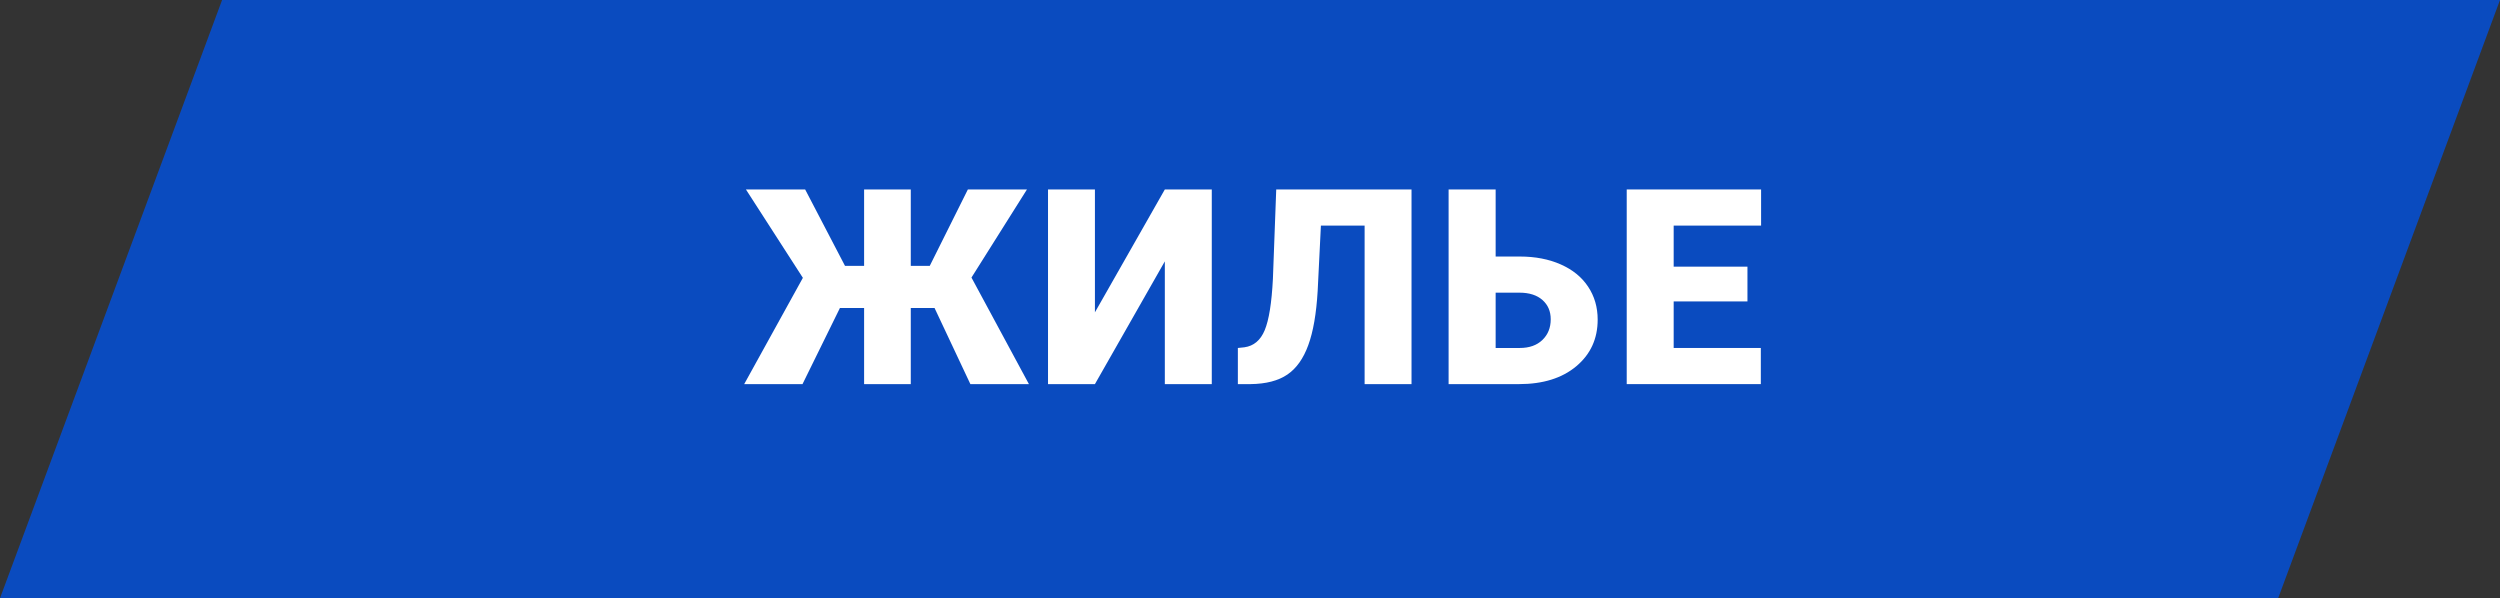<?xml version="1.0" encoding="UTF-8"?> <!-- Creator: CorelDRAW 2019 (64-Bit) --> <svg xmlns="http://www.w3.org/2000/svg" xmlns:xlink="http://www.w3.org/1999/xlink" xmlns:xodm="http://www.corel.com/coreldraw/odm/2003" xml:space="preserve" width="122.414mm" height="29.292mm" style="shape-rendering:geometricPrecision; text-rendering:geometricPrecision; image-rendering:optimizeQuality; fill-rule:evenodd; clip-rule:evenodd" viewBox="0 0 4176.71 999.43"><rect x="0" y="0" width="4176.71" height="999.43" fill="#333333" stroke="none"/> <defs> <style type="text/css"> <![CDATA[ .fil1 {fill:white;fill-rule:nonzero} .fil0 {fill:#0052E2;fill-opacity:0.8} ]]> </style> </defs> <g id="Слой_x0020_1">  <polygon class="fil0" points="3806.06,999.43 -0,999.43 371.04,0 4176.71,0 "></polygon> <polygon class="fil1" points="1561.35,514.57 1521.63,514.57 1521.63,641.73 1443.65,641.73 1443.65,514.57 1403.24,514.57 1340.73,641.73 1243.31,641.73 1341.35,464.18 1246.21,316.52 1345.16,316.52 1411.71,444.13 1443.65,444.13 1443.65,316.52 1521.63,316.52 1521.63,444.13 1553.35,444.13 1617,316.52 1715.72,316.52 1623.02,463.72 1719,641.73 1621.19,641.73 "></polygon> <polygon id="1" class="fil1" points="1946.06,316.52 2024.5,316.52 2024.5,641.73 1946.06,641.73 1946.06,436.66 1829.27,641.73 1750.9,641.73 1750.9,316.52 1829.27,316.52 1829.27,521.81 "></polygon> <path id="2" class="fil1" d="M2358.21 316.52l0 325.21 -78.37 0 0 -264.83 -73.03 0 -5.41 109.32c-2.21,37.66 -7.39,67.77 -15.63,90.26 -8.16,22.49 -19.82,38.95 -34.91,49.24 -15.17,10.37 -35.75,15.71 -61.75,16.01l-21.04 0 0 -60.37 10.98 -1.15c15.63,-2.21 26.91,-11.74 33.93,-28.66 7.01,-16.92 11.59,-45.36 13.64,-85.38l5.56 -149.65 226.03 0z"></path> <path id="3" class="fil1" d="M2498.75 428.58l40.48 0c25.69,0 48.48,4.42 68.3,13.19 19.82,8.77 35.06,21.12 45.66,37.13 10.67,16.01 16.01,34.38 16.01,55.04 0,32.02 -11.89,57.94 -35.68,77.91 -23.71,19.9 -55.65,29.88 -95.67,29.88l-117.7 0 0 -325.21 78.6 0 0 112.06zm0 60.37l0 92.4 40.25 0c15.93,0 28.51,-4.42 37.81,-13.34 9.3,-8.92 13.95,-20.43 13.95,-34.54 0,-13.34 -4.57,-24.09 -13.8,-32.25 -9.22,-8.15 -22.03,-12.27 -38.42,-12.27l-39.79 0z"></path> <polygon id="4" class="fil1" points="2919.44,503.59 2796.18,503.59 2796.18,581.35 2941.78,581.35 2941.78,641.73 2717.73,641.73 2717.73,316.52 2942.23,316.52 2942.23,376.9 2796.18,376.9 2796.18,445.5 2919.44,445.5 "></polygon> </g> </svg> 
